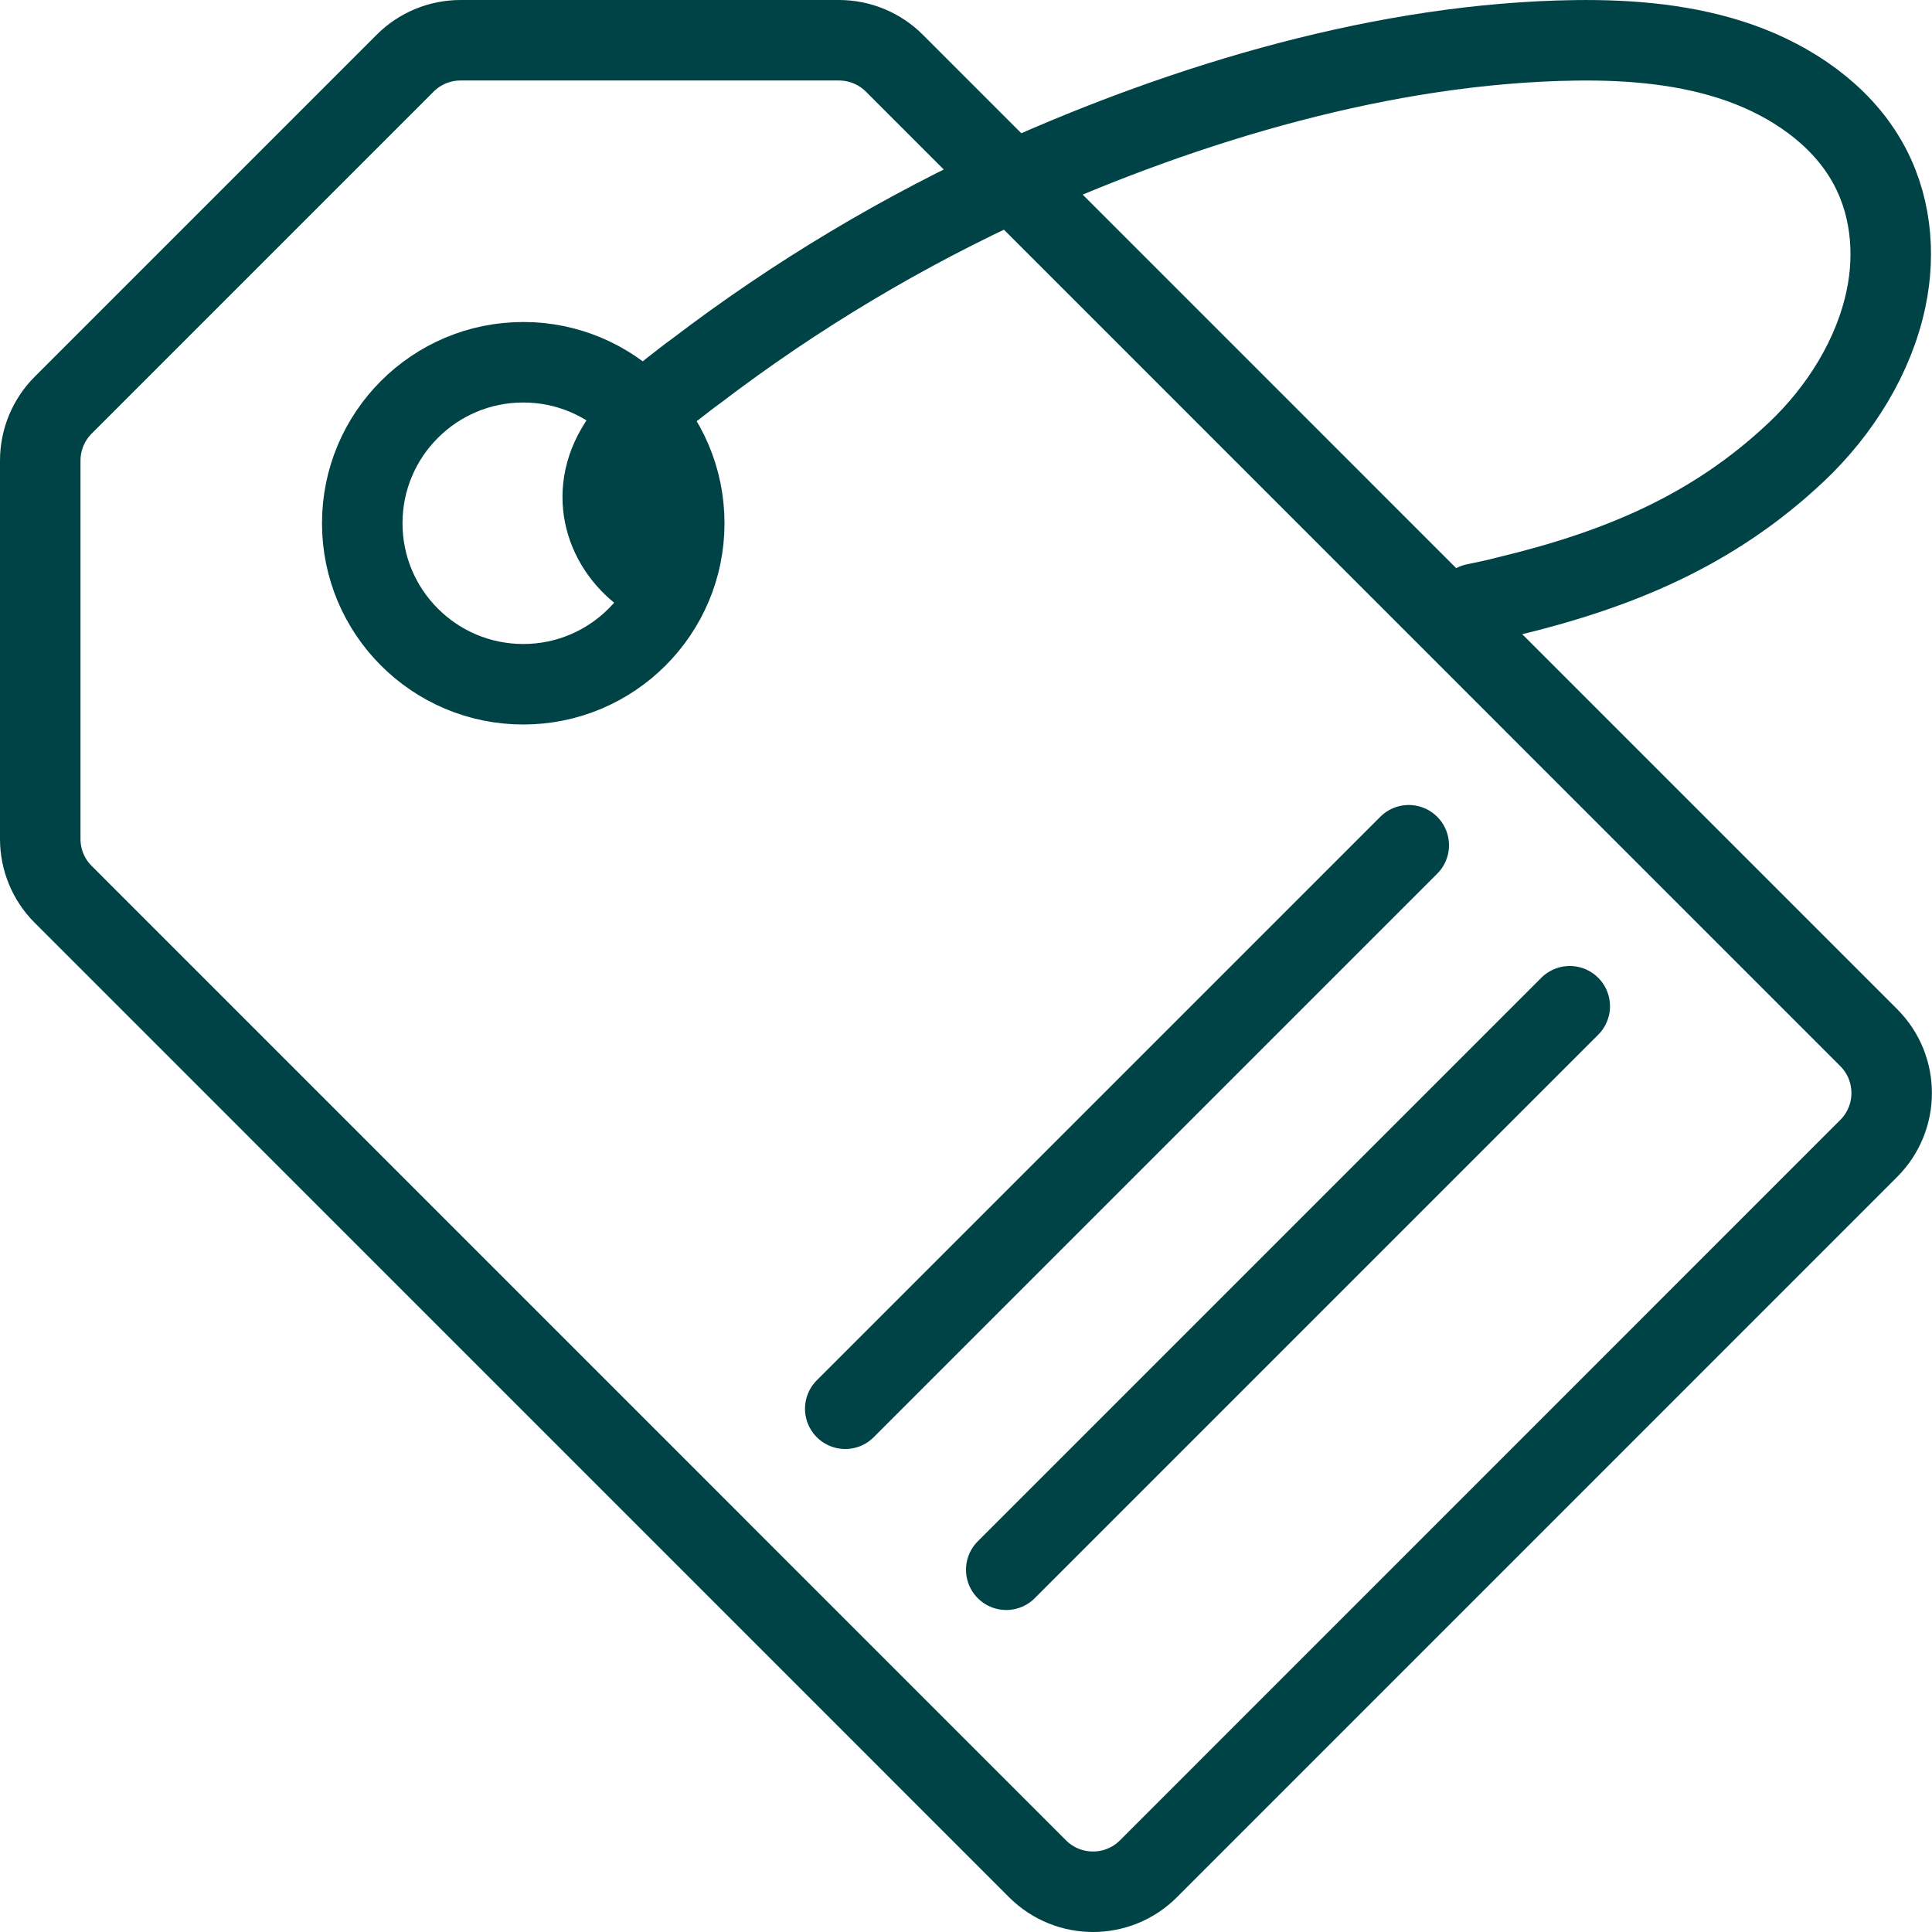 <?xml version="1.0" encoding="UTF-8"?>
<svg width="24px" height="24px" viewBox="0 0 24 24" version="1.1" xmlns="http://www.w3.org/2000/svg" xmlns:xlink="http://www.w3.org/1999/xlink">
    <title>Charges</title>
    <g id="MOBILE" stroke="none" stroke-width="1" fill="none" fill-rule="evenodd" stroke-linecap="round" stroke-linejoin="round">
        <g id="v" transform="translate(-832, -129)" stroke="#004346">
            <g id="Charges" transform="translate(832, 129)">
                <path d="M11.11,0.785 L23.214,12.89 C23.594,13.27 23.594,13.886 23.214,14.266 L14.266,23.215 C13.886,23.595 13.27,23.595 12.889,23.215 L0.785,11.11 C0.602,10.928 0.5,10.68 0.5,10.422 L0.5,5.722 C0.5,5.463 0.602,5.216 0.785,5.033 L5.033,0.785 C5.215,0.602 5.463,0.5 5.721,0.5 L10.422,0.5 C10.679,0.5 10.927,0.602 11.11,0.785 Z" id="Stroke-1"></path>
                <path d="M8.5,6.5 C8.5,7.604 7.604,8.5 6.5,8.5 C5.396,8.5 4.5,7.604 4.5,6.5 C4.5,5.396 5.396,4.5 6.5,4.5 C7.604,4.5 8.5,5.396 8.5,6.5 Z" id="Stroke-3"></path>
                <line x1="19.5" y1="12.5" x2="12.5" y2="19.5" id="Stroke-5"></line>
                <line x1="17.5" y1="10.5" x2="10.5" y2="17.5" id="Stroke-7"></line>
                <path d="M8.104,7.212 C7.553,6.878 7.293,6.2 7.654,5.577 C7.774,5.364 7.944,5.187 8.126,5.029 C8.225,4.937 8.325,4.853 8.425,4.778 C8.495,4.723 8.566,4.667 8.645,4.611 C9.886,3.664 11.226,2.865 12.637,2.224 C14.752,1.274 17.209,0.533 19.575,0.501 C20.265,0.492 20.968,0.553 21.616,0.782 C22.262,1.011 22.852,1.42 23.181,1.985 C23.488,2.507 23.552,3.133 23.428,3.715 C23.277,4.428 22.861,5.099 22.316,5.614 C21.274,6.599 20.084,7.082 18.733,7.407 C18.593,7.444 18.462,7.472 18.323,7.5" id="Stroke-9"></path>
            </g>
        </g>
    </g>
</svg>